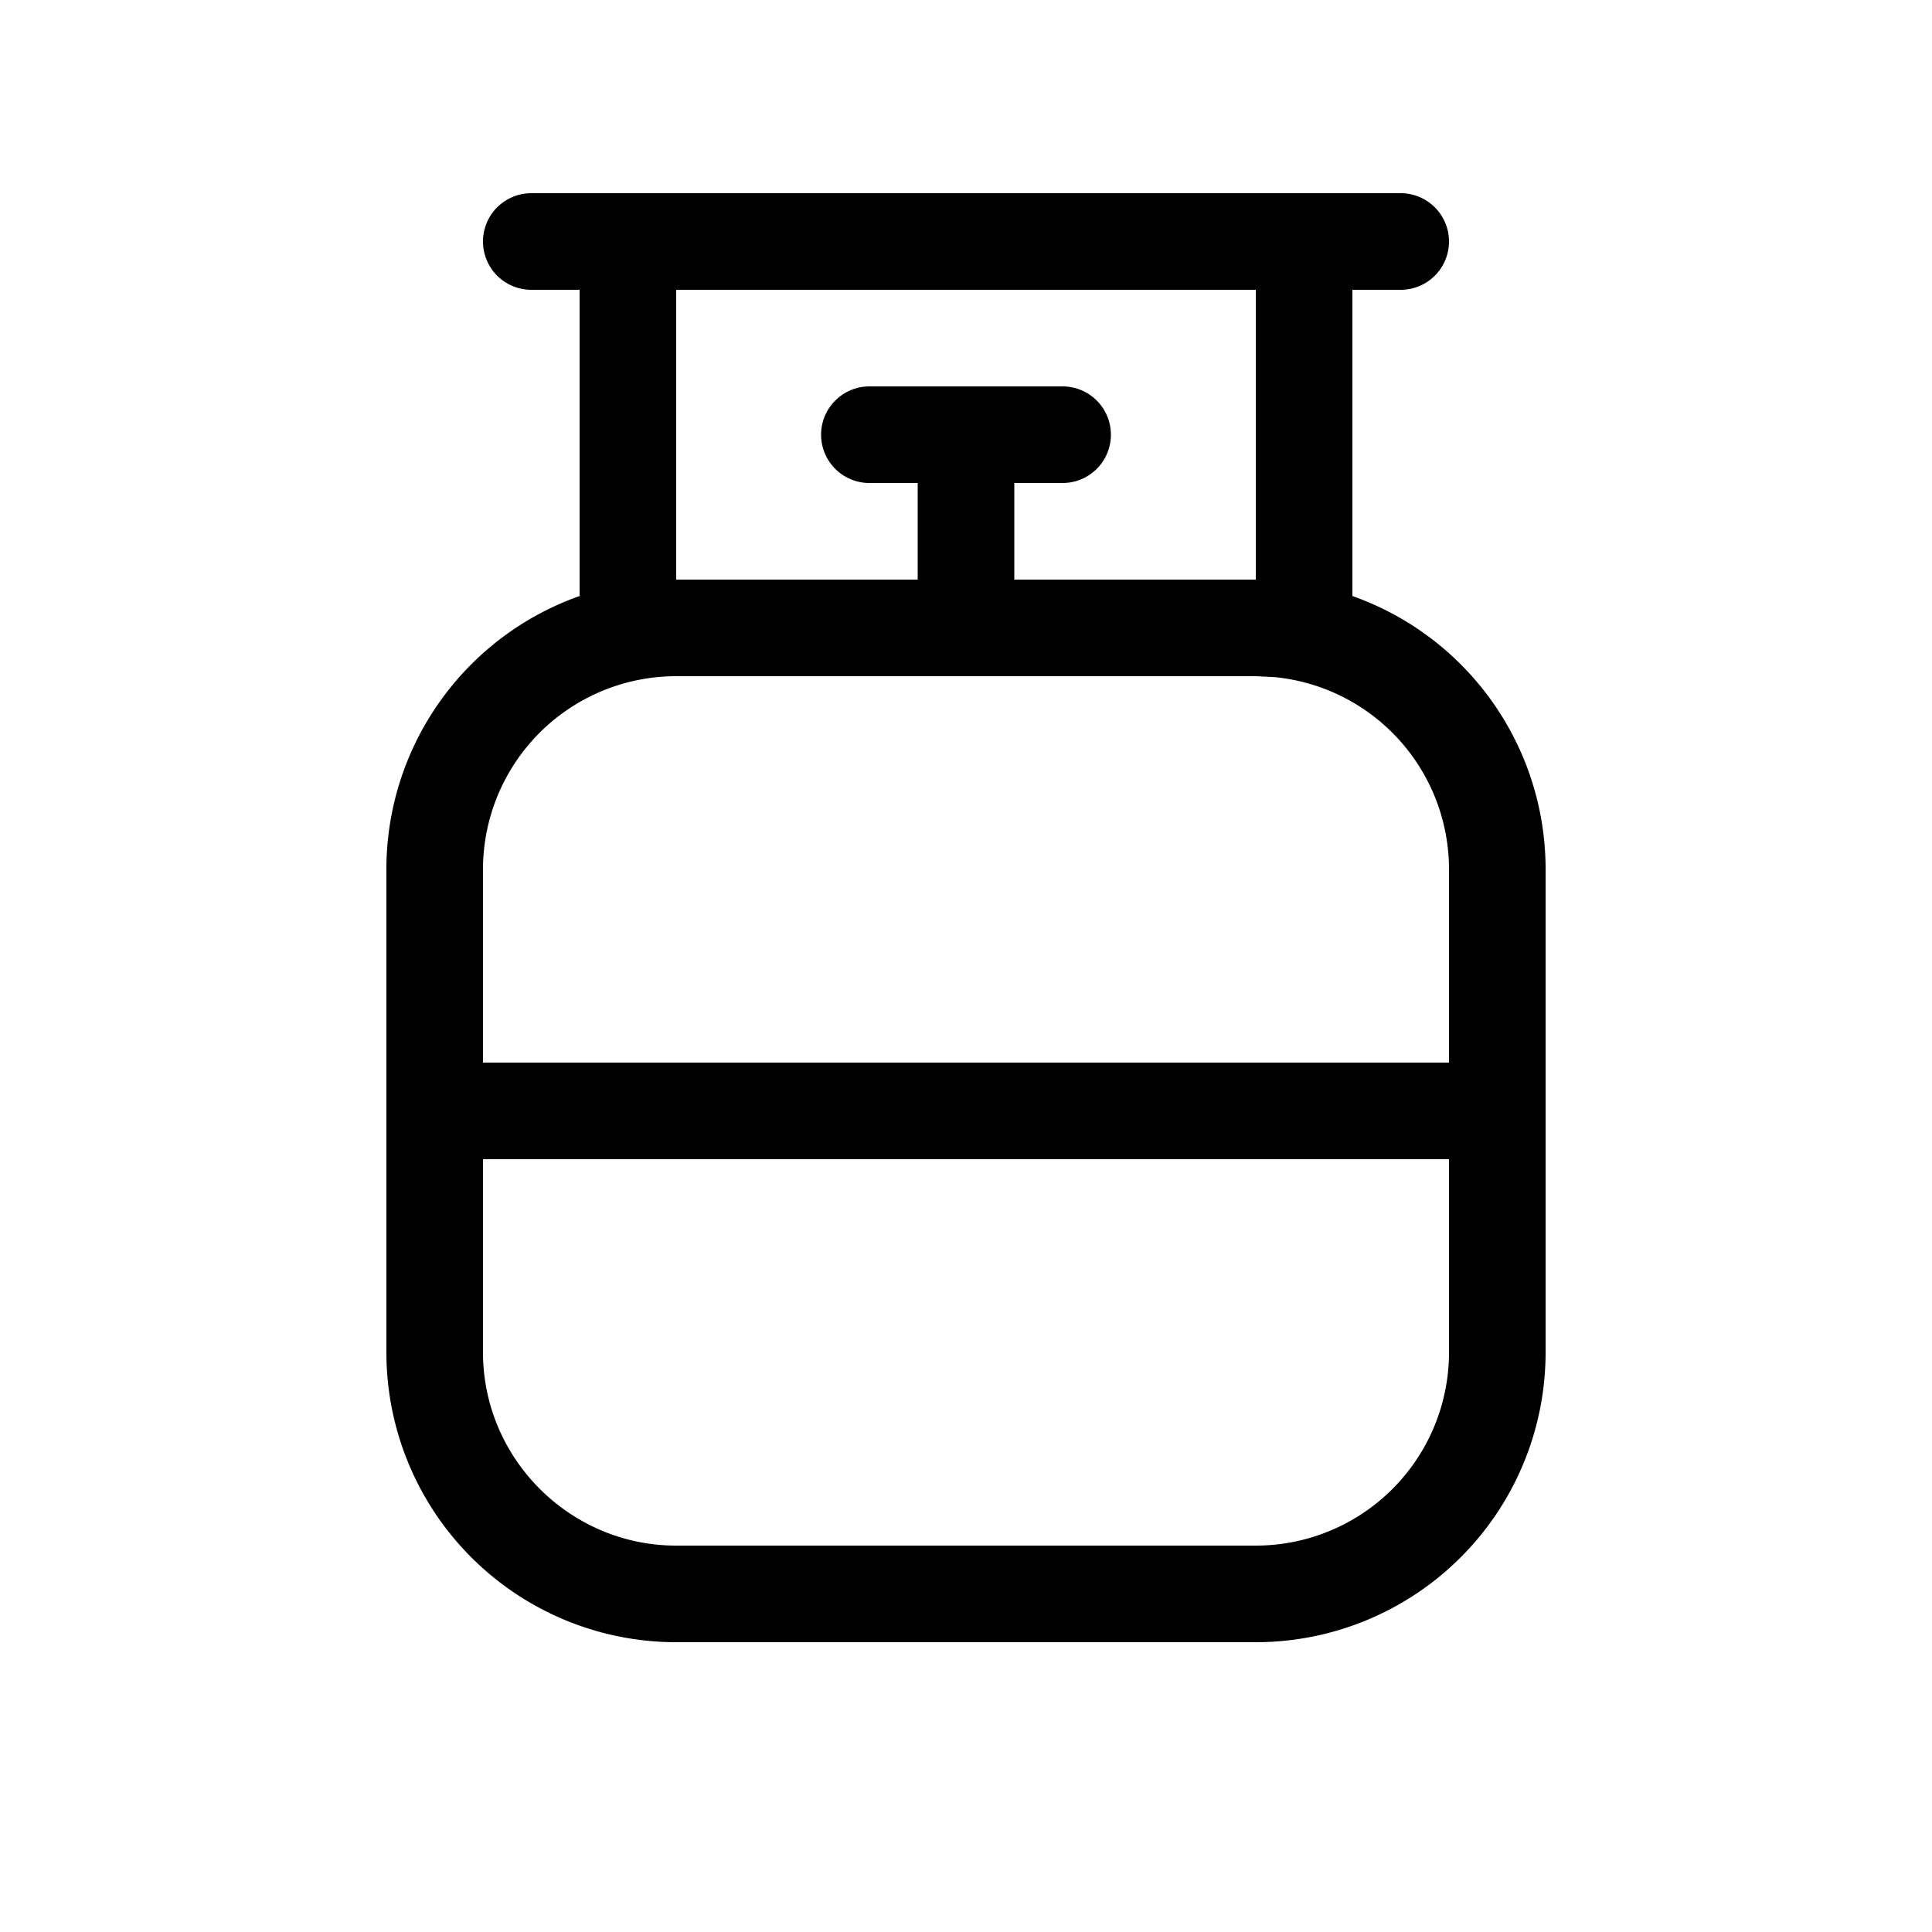 <svg width="20" height="20" viewBox="0 0 20 20" xmlns="http://www.w3.org/2000/svg"><path d="M14.5 2a.5.5 0 0 1 0 1H14v3.17A3 3 0 0 1 16 9v5a3 3 0 0 1-3 3H7a3 3 0 0 1-3-3V9a3 3 0 0 1 2-2.83V3h-.5a.5.5 0 0 1 0-1h9ZM5 12v2c0 1.1.9 2 2 2h6a2 2 0 0 0 2-2v-2H5Zm2-5a2 2 0 0 0-2 2v2h10V9a2 2 0 0 0-1.8-1.99L13 7H7Zm0-1h2.5V5H9a.5.5 0 0 1 0-1h2a.5.5 0 0 1 0 1h-.5v1H13V3H7v3Z"/></svg>